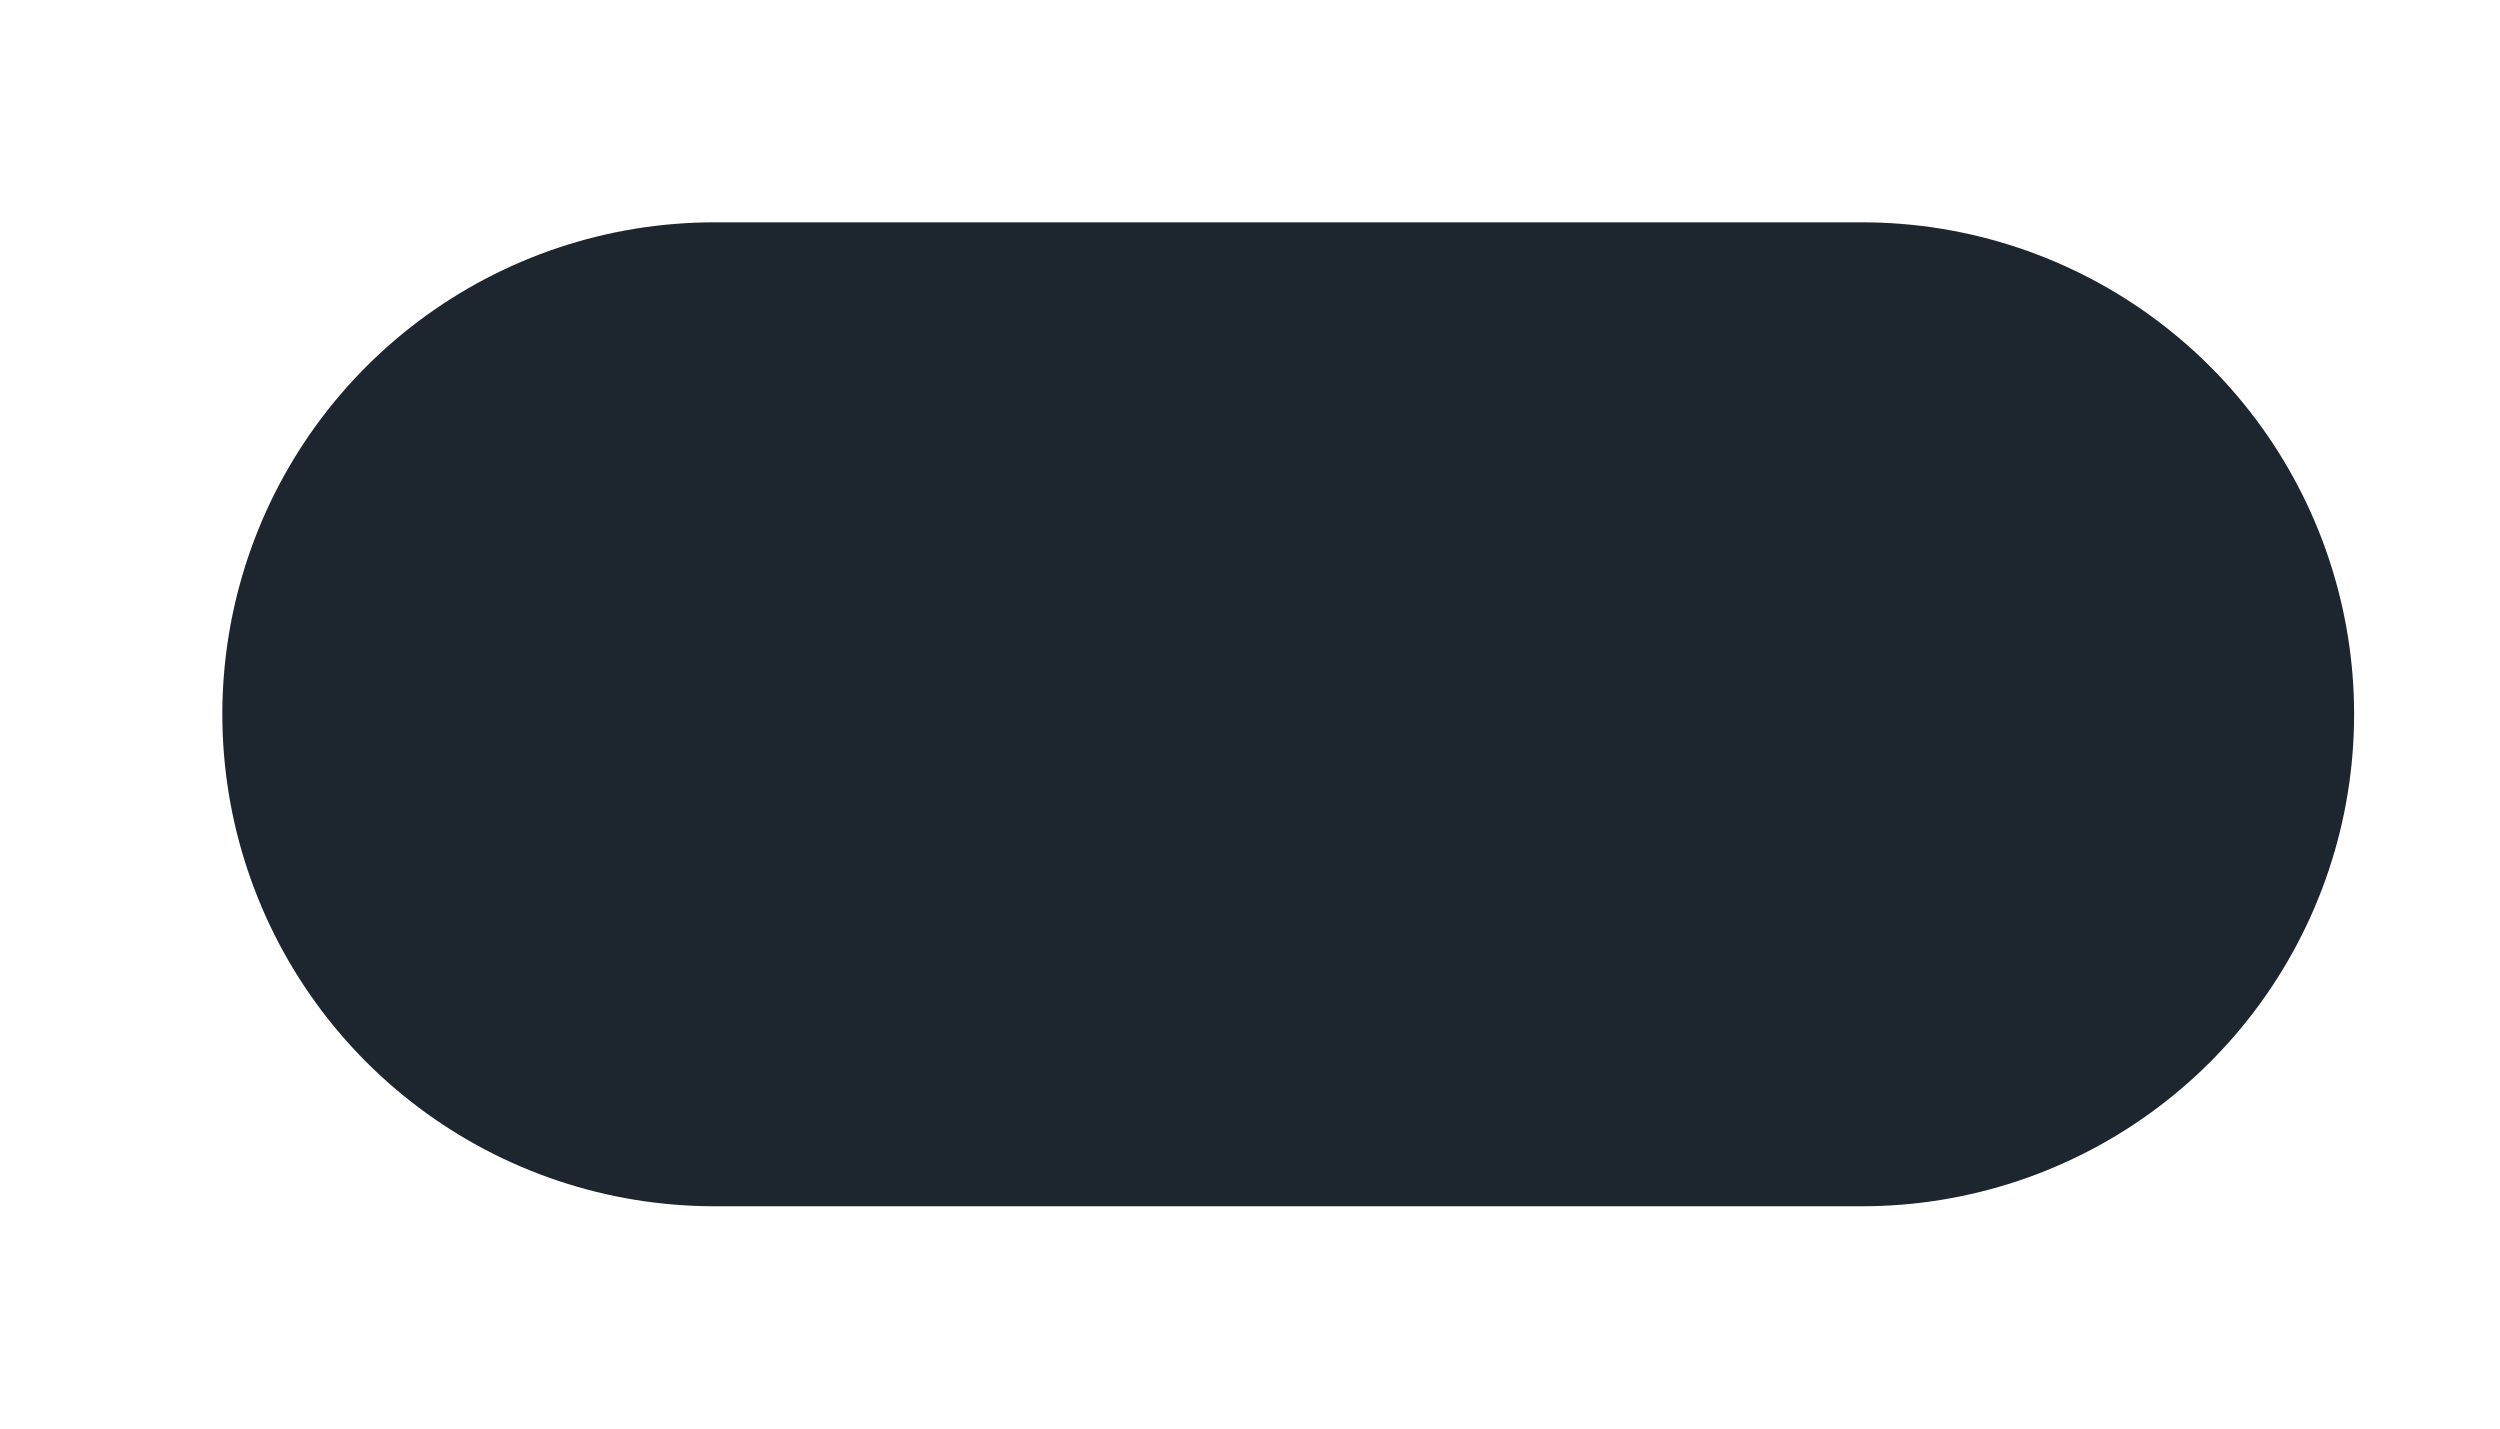 <?xml version="1.0" encoding="utf-8"?>
<svg xmlns="http://www.w3.org/2000/svg" fill="none" height="100%" overflow="visible" preserveAspectRatio="none" style="display: block;" viewBox="0 0 7 4" width="100%">
<path d="M2 2H5.214" id="Vector 2815" stroke="#1D252F" stroke-linecap="round" stroke-width="2.755"/>
</svg>